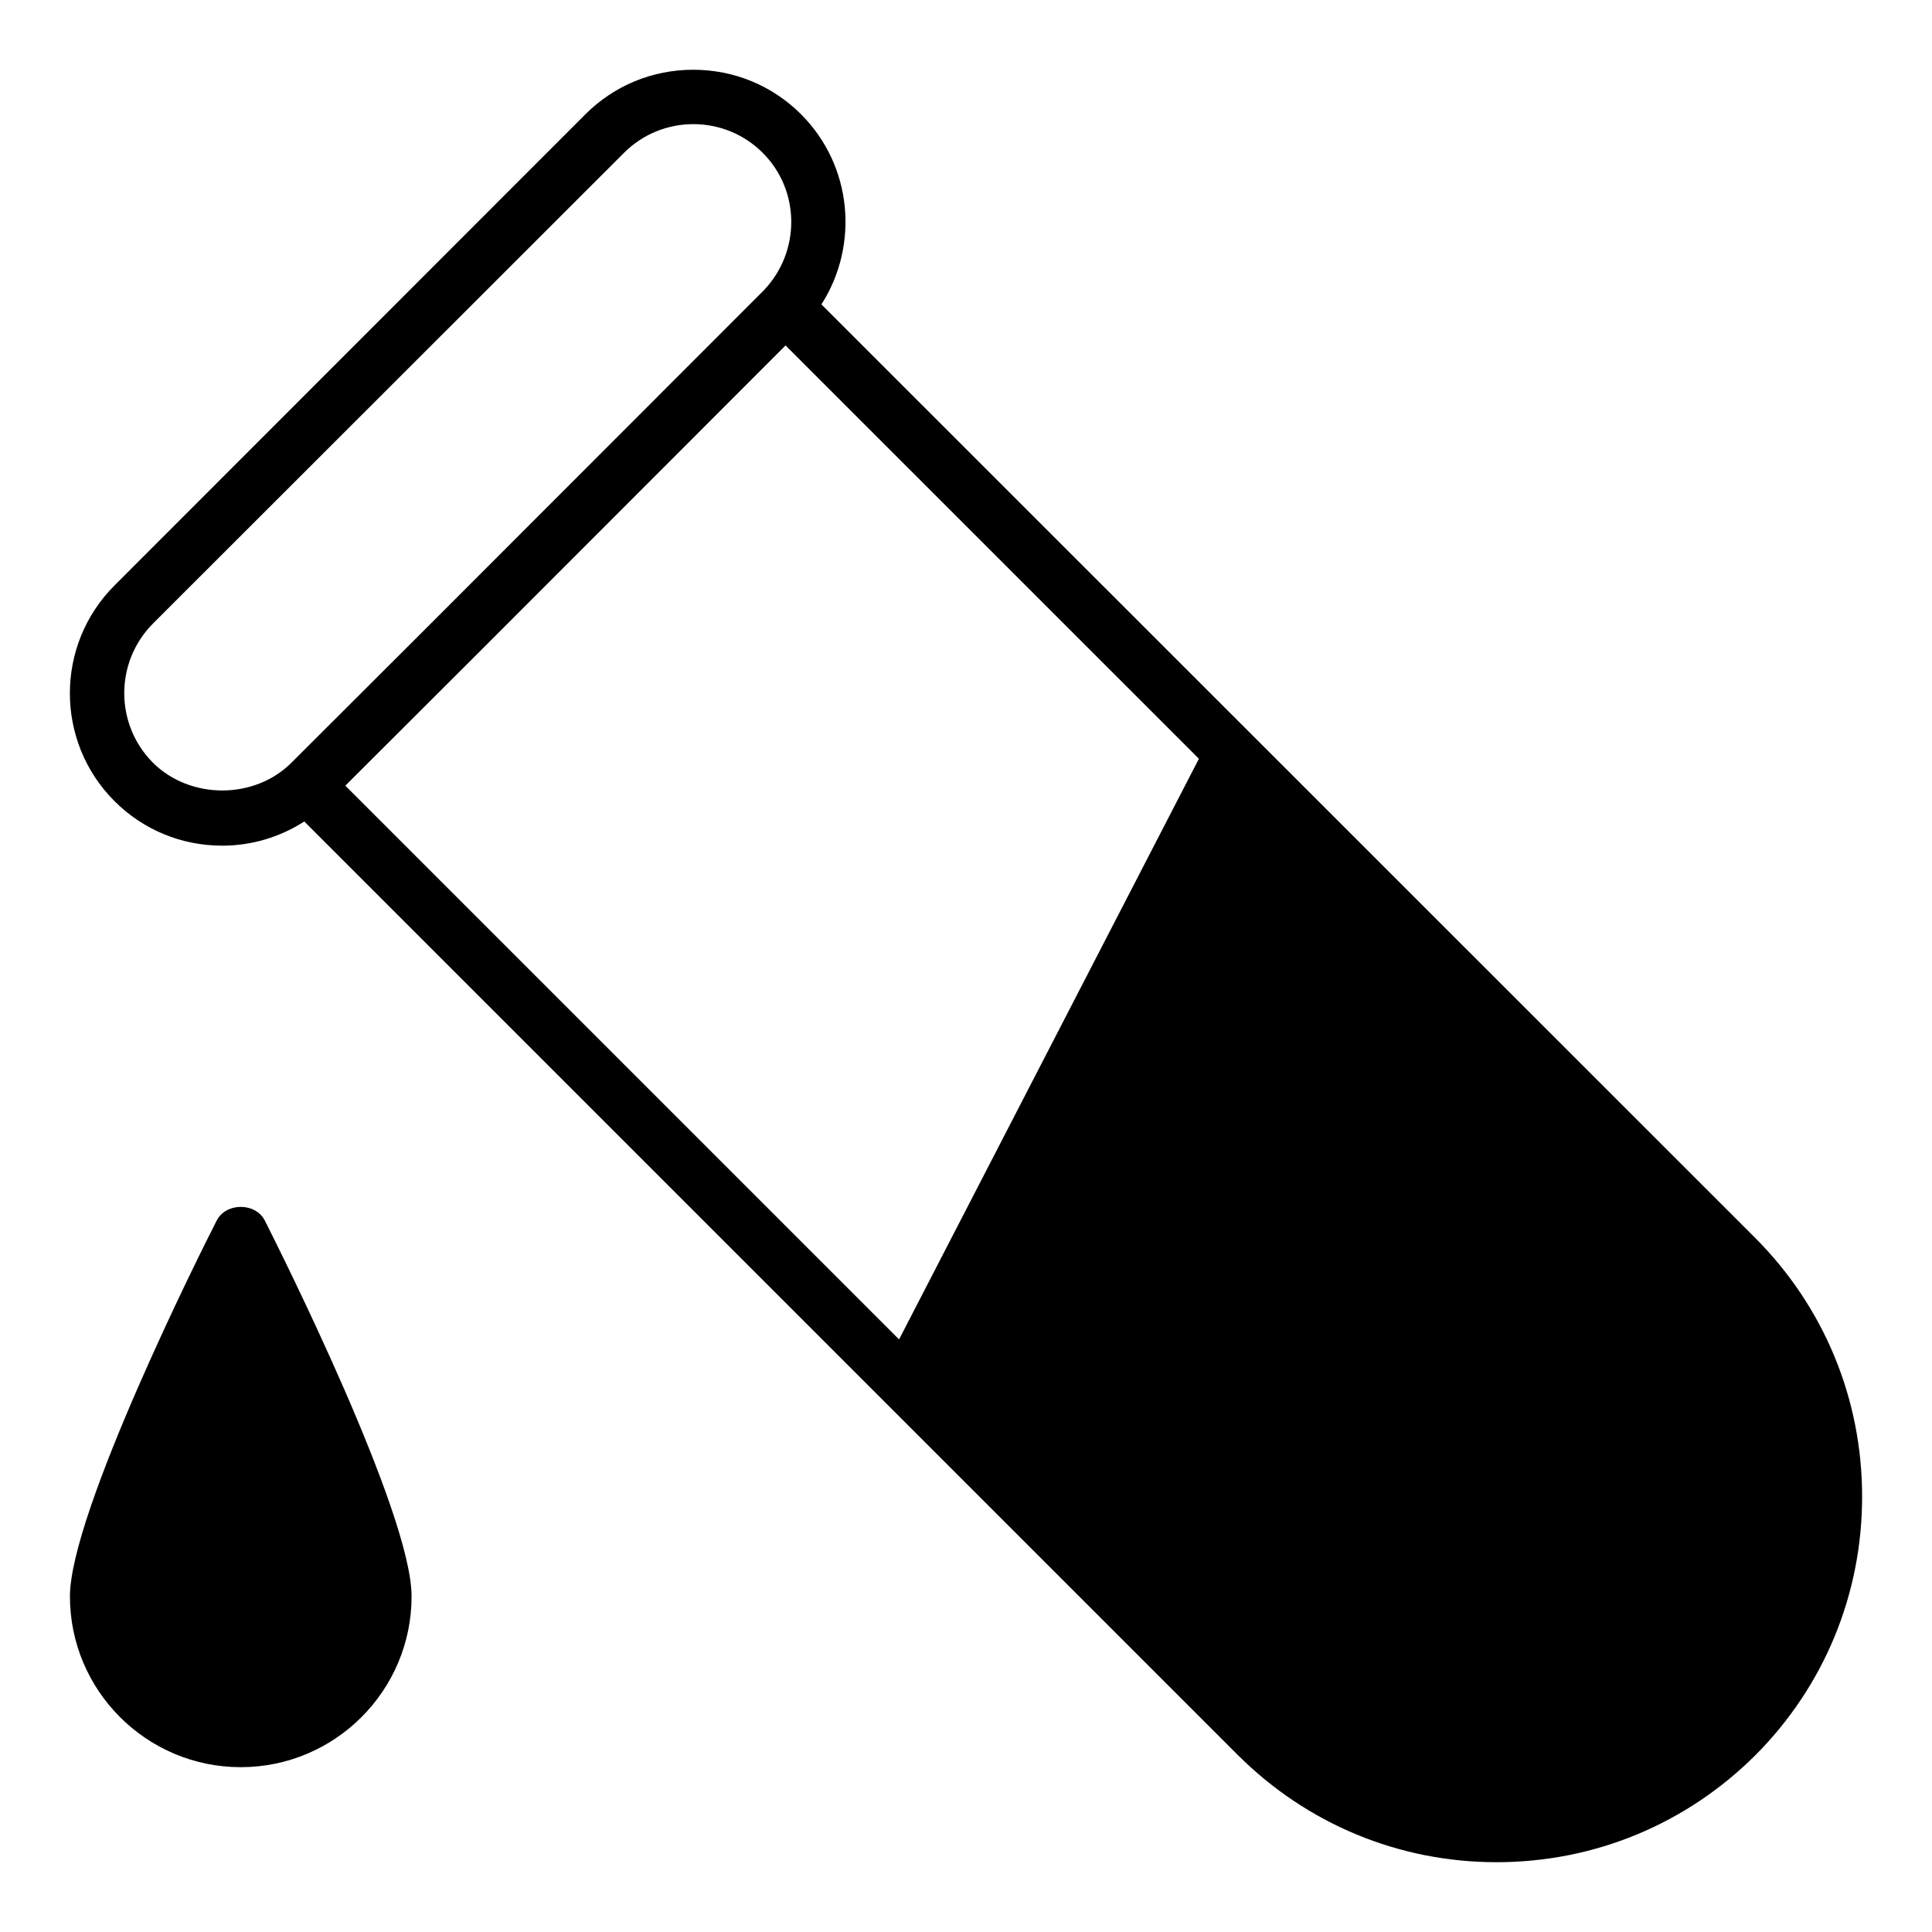 <?xml version="1.0" encoding="UTF-8"?>
<!-- Uploaded to: SVG Repo, www.svgrepo.com, Generator: SVG Repo Mixer Tools -->
<svg fill="#000000" width="800px" height="800px" version="1.1" viewBox="144 144 512 512" xmlns="http://www.w3.org/2000/svg">
 <g>
  <path d="m202.91 368.11c7.844 0 15.332-2.305 21.734-6.406l247.44 247.44c18.355 18.285 42.684 28.359 68.52 28.359 25.91 0 50.238-10.078 68.59-28.355 18.211-18.281 28.285-42.609 28.285-68.52 0-25.91-10.074-50.238-28.285-68.52l-247.51-247.44c10.004-15.617 8.277-36.707-5.398-50.383-7.629-7.625-17.777-11.801-28.574-11.801-10.797 0-20.945 4.176-28.574 11.805l-124.8 124.87c-15.762 15.762-15.762 41.383 0 57.145 7.629 7.633 17.777 11.805 28.574 11.805zm258.81-23.031-79.457 153.88-146.75-146.75 35.051-34.977 81.617-81.688zm-277.24-35.77 124.88-124.8c10.148-10.148 26.629-10.148 36.777 0 10.004 10.004 10.074 26.27 0.215 36.492l-89.82 89.891-35.266 35.195c-9.789 9.859-26.918 9.859-36.777 0-10.078-10.148-10.078-26.629-0.004-36.777z"/>
  <path d="m201.4 467.51c-4.031 7.844-38.867 77.441-38.867 99.539 0 24.977 20.297 45.27 45.27 45.27 24.977 0 45.27-20.297 45.27-45.27 0-22.094-34.906-91.691-38.867-99.539-2.441-4.894-10.359-4.894-12.805 0z"/>
 </g>
</svg>